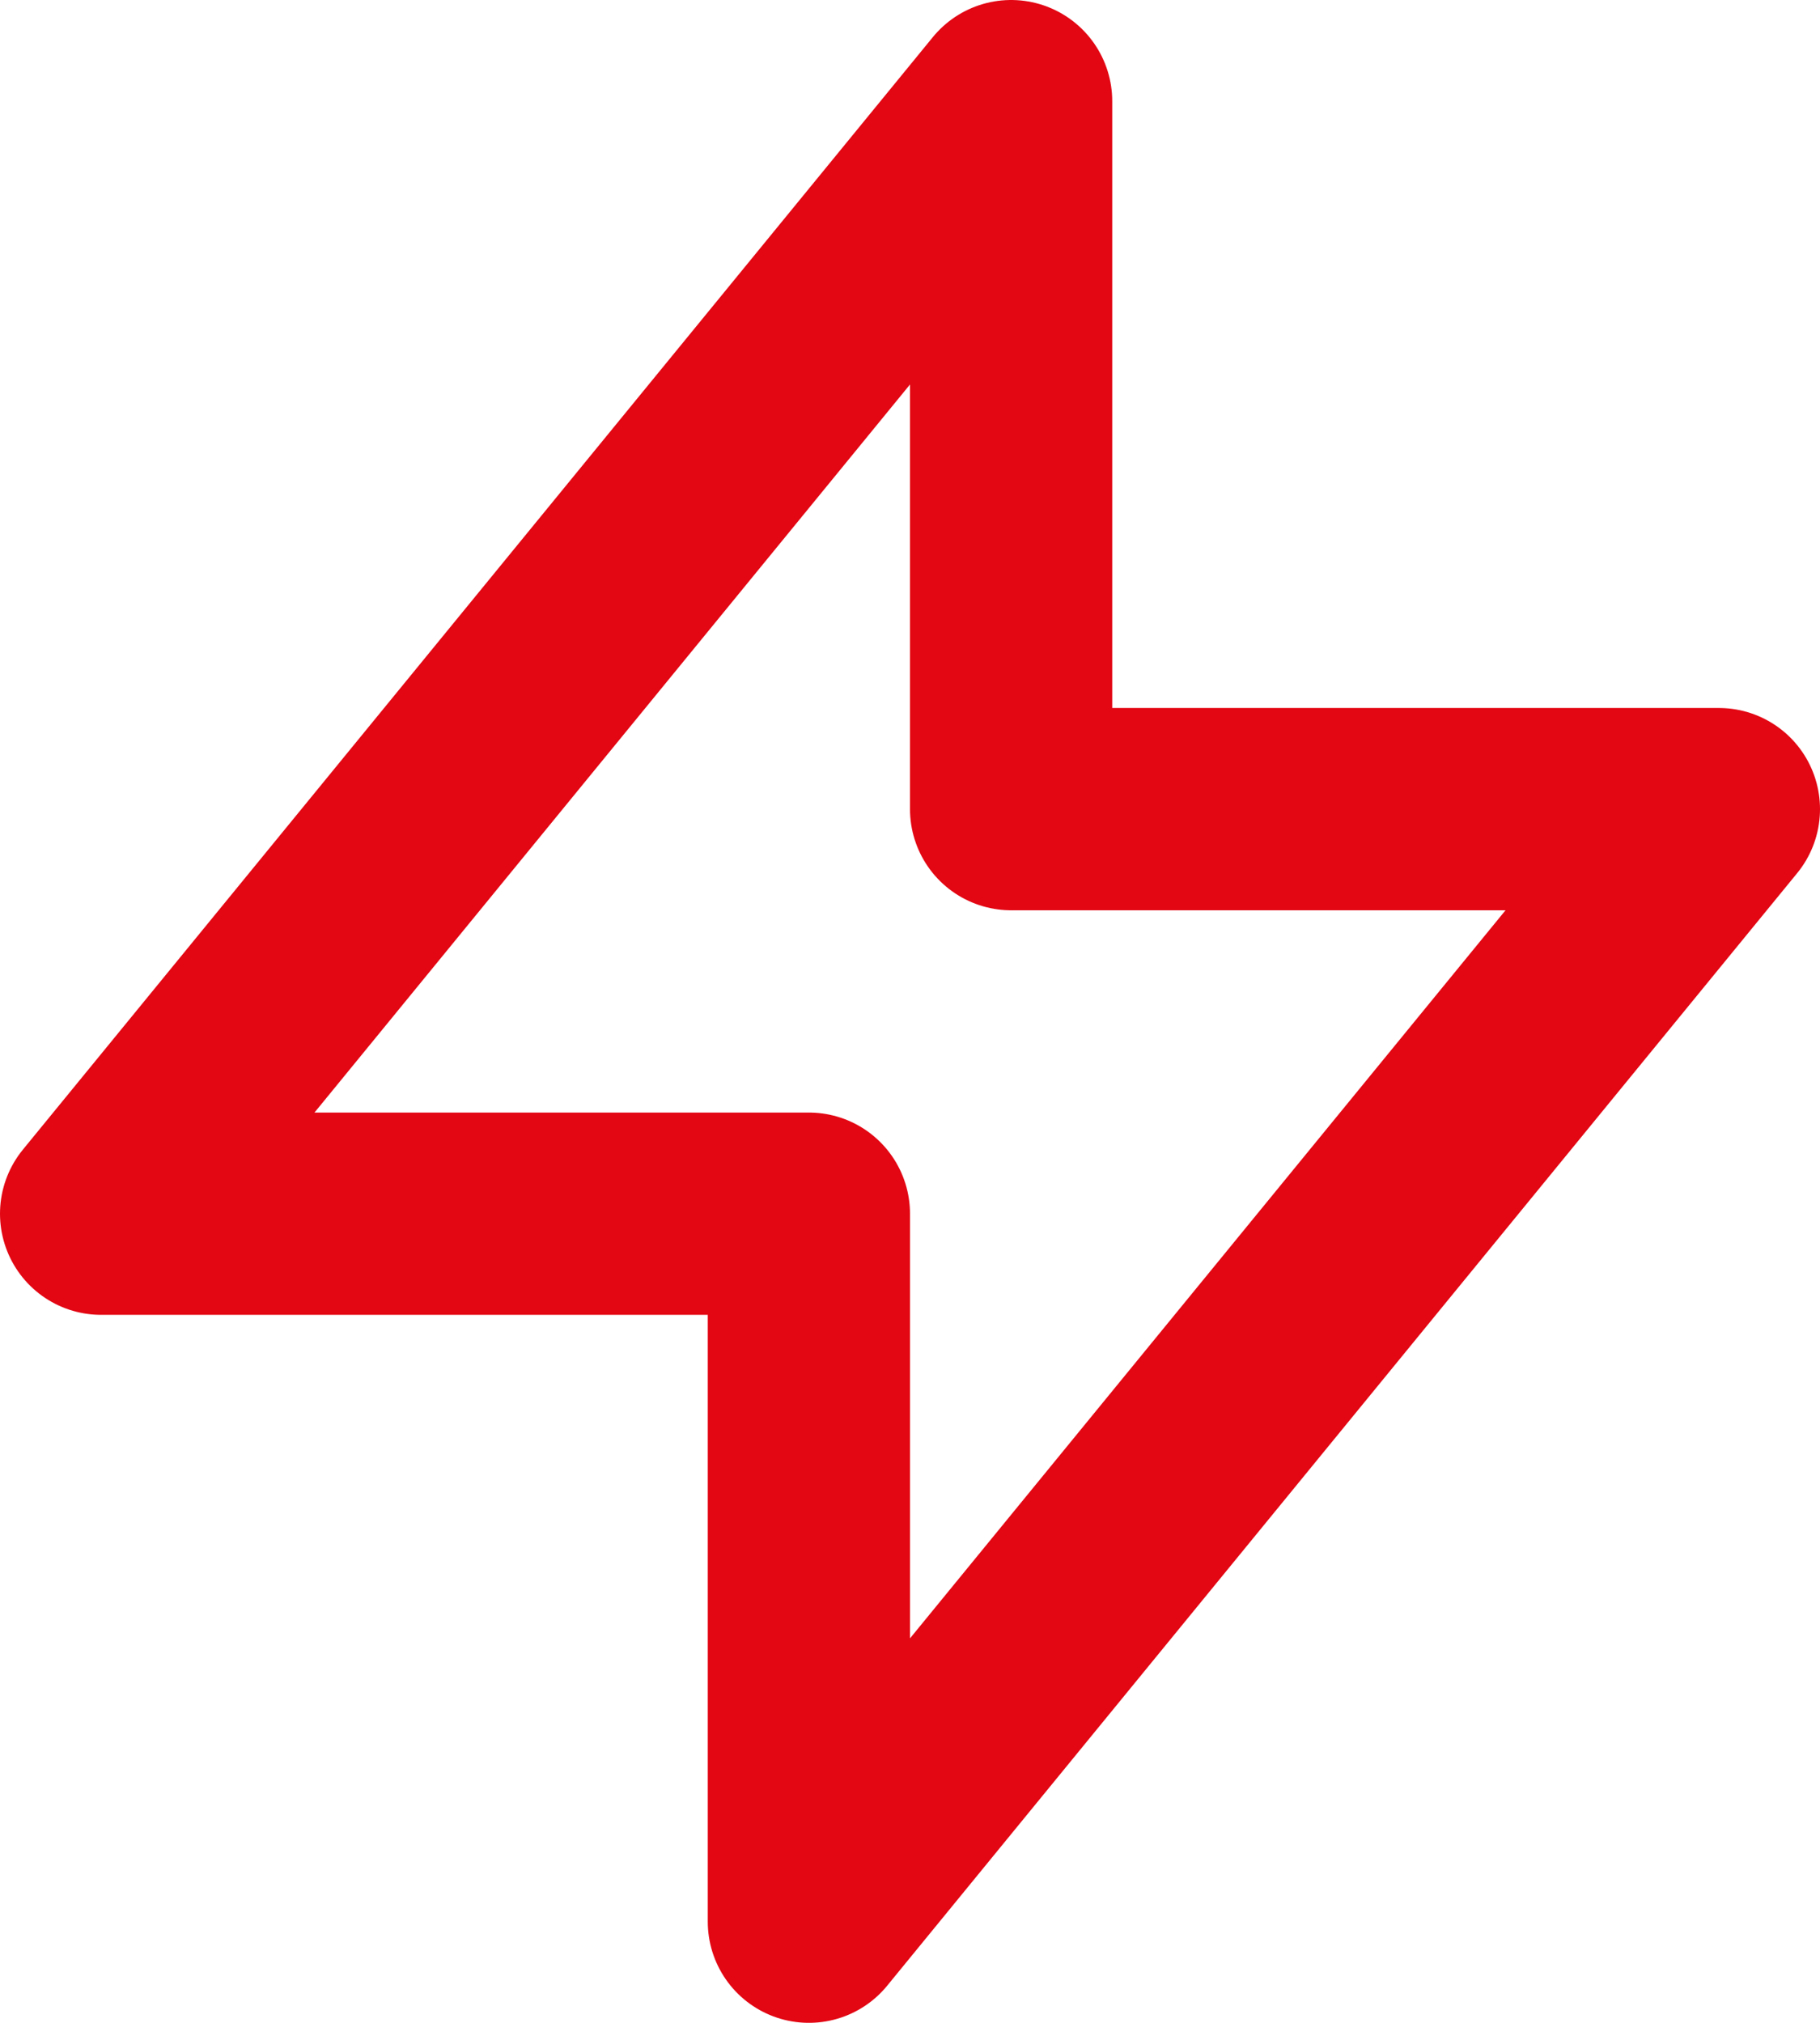 <svg id="Groupe_1880" data-name="Groupe 1880" xmlns="http://www.w3.org/2000/svg" width="18" height="20" viewBox="0 0 18 20">
  <g id="Groupe_1881" data-name="Groupe 1881">
    <path id="Tracé_395" data-name="Tracé 395" d="M10,1V8h7L8,19V12H1Z" fill="none" stroke="#E30613" stroke-linecap="round" stroke-linejoin="round" stroke-width="2"/>
  </g>
</svg>
